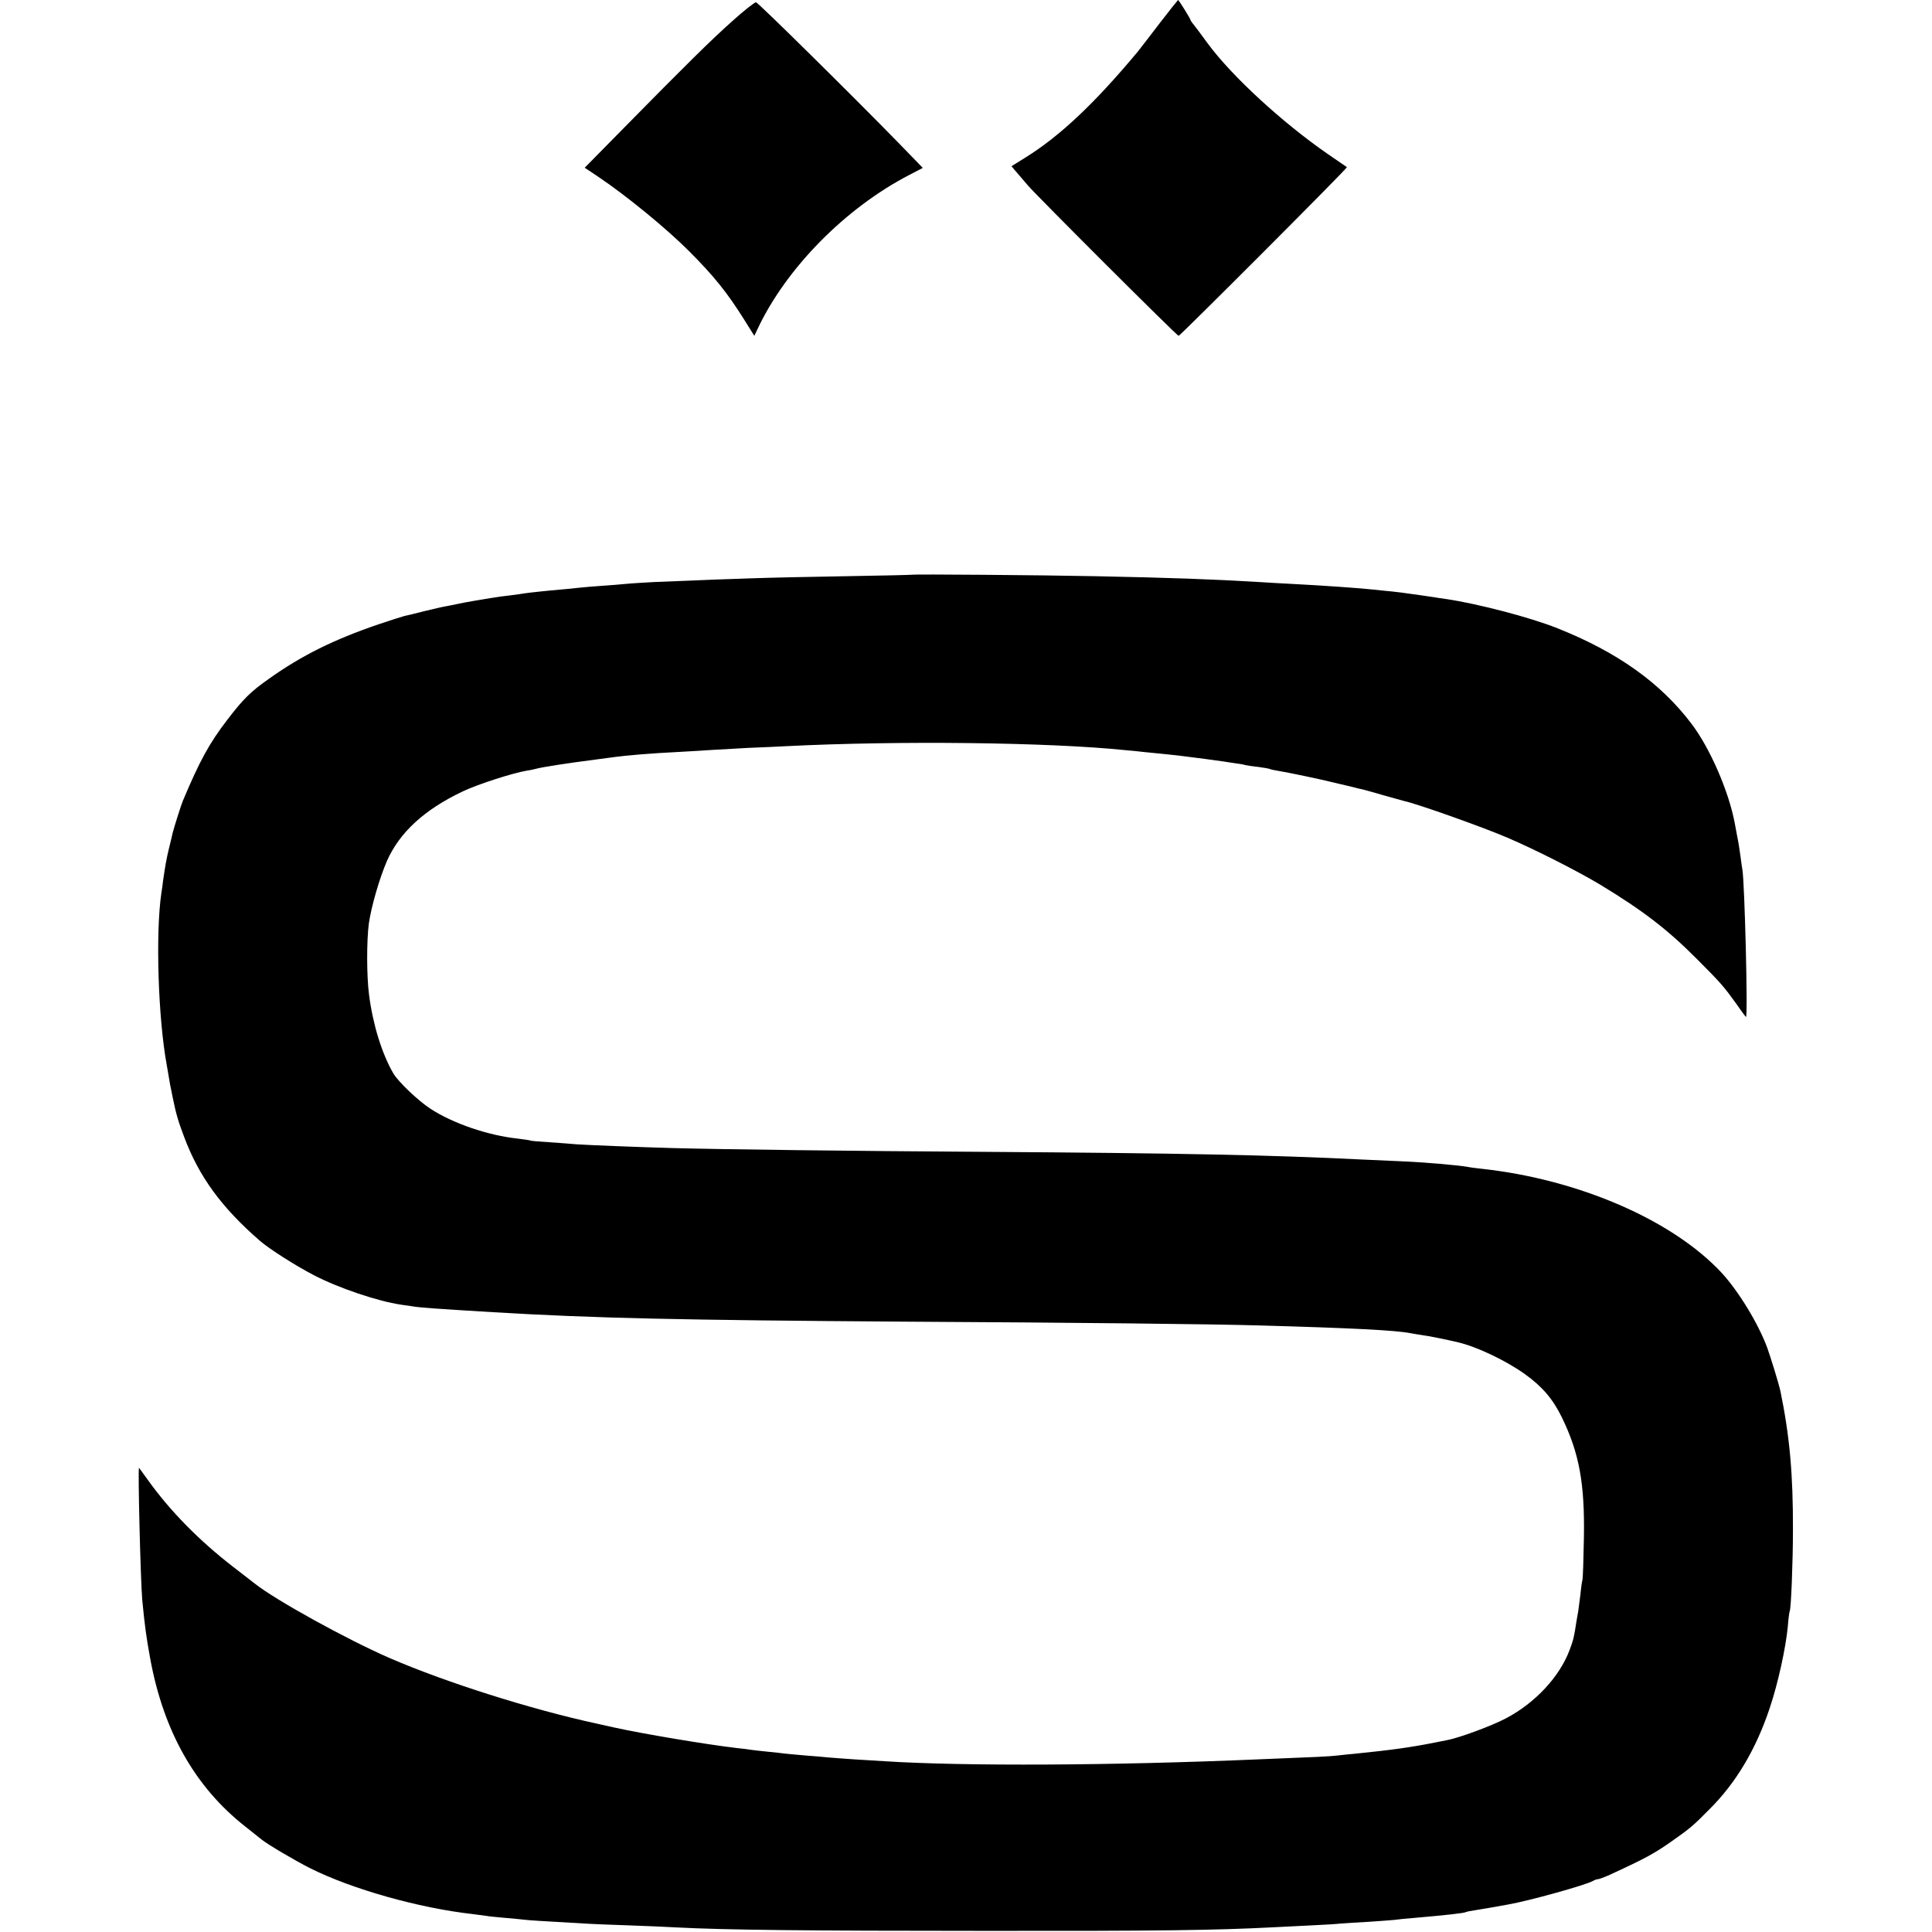 <?xml version="1.0" standalone="no"?>
<!DOCTYPE svg PUBLIC "-//W3C//DTD SVG 20010904//EN"
 "http://www.w3.org/TR/2001/REC-SVG-20010904/DTD/svg10.dtd">
<svg version="1.0" xmlns="http://www.w3.org/2000/svg"
 width="1024pt" height="1024pt" viewBox="0 0 1024 1024"
 preserveAspectRatio="xMidYMid meet">
<g transform="translate(0,1024) scale(0.1,-0.1)"
fill="#000000" stroke="none">
<path d="M6145 10115 c-53 -69 -104 -136 -114 -148 -229 -275 -414 -449 -596
-562 l-74 -46 22 -26 c12 -14 42 -49 66 -77 55 -63 789 -796 798 -796 8 0 897
890 892 894 -2 1 -48 33 -102 70 -240 166 -508 412 -636 586 -34 47 -69 93
-77 103 -8 9 -14 19 -14 21 0 6 -62 106 -66 106 -1 0 -46 -56 -99 -125z"/>
<path d="M3880 10127 c-116 -104 -236 -222 -588 -580 l-193 -196 72 -48 c150
-101 359 -272 480 -393 132 -132 202 -219 292 -362 l55 -88 18 38 c152 322
465 639 802 814 l73 38 -128 132 c-239 245 -743 743 -756 746 -6 1 -64 -44
-127 -101z"/>
<path d="M4837 7194 c-1 -1 -159 -5 -352 -8 -192 -3 -415 -8 -495 -11 -132 -4
-211 -7 -525 -20 -55 -3 -122 -7 -150 -10 -27 -3 -84 -7 -125 -10 -41 -3 -95
-7 -120 -10 -25 -3 -65 -7 -90 -9 -72 -6 -184 -18 -201 -21 -9 -2 -40 -6 -70
-10 -30 -3 -79 -10 -109 -15 -30 -5 -71 -12 -90 -15 -19 -3 -55 -10 -80 -15
-25 -5 -56 -12 -70 -14 -14 -2 -63 -14 -110 -25 -47 -12 -95 -24 -107 -26 -12
-3 -74 -23 -137 -44 -237 -81 -407 -165 -581 -289 -97 -68 -136 -107 -221
-218 -95 -124 -145 -215 -235 -429 -10 -24 -47 -142 -54 -170 -2 -11 -11 -47
-19 -80 -14 -57 -21 -98 -32 -175 -2 -19 -6 -48 -9 -65 -31 -214 -17 -662 29
-911 2 -10 7 -39 11 -64 4 -25 9 -54 12 -65 2 -11 6 -31 9 -45 17 -83 28 -122
60 -206 78 -209 198 -374 401 -550 50 -44 194 -135 287 -183 133 -69 339 -138
461 -156 23 -3 50 -7 62 -9 30 -6 143 -14 428 -31 532 -32 1008 -42 2175 -50
916 -5 1640 -13 1880 -20 504 -14 728 -26 805 -41 11 -2 38 -7 60 -10 33 -4
137 -25 195 -39 100 -24 253 -97 352 -168 92 -66 148 -131 196 -229 92 -189
122 -350 117 -638 -2 -113 -5 -214 -8 -225 -3 -11 -8 -47 -11 -80 -4 -33 -9
-71 -11 -85 -3 -14 -7 -40 -10 -57 -12 -80 -16 -96 -36 -149 -53 -141 -181
-279 -336 -361 -75 -40 -253 -106 -318 -117 -16 -3 -41 -8 -55 -11 -131 -26
-229 -40 -427 -60 -27 -2 -70 -7 -98 -10 -47 -5 -89 -7 -415 -20 -771 -33
-1557 -37 -1980 -10 -36 2 -109 7 -163 10 -54 4 -115 8 -135 10 -21 2 -73 7
-117 10 -44 4 -93 8 -110 10 -16 2 -57 7 -90 10 -33 3 -73 8 -90 10 -16 3 -52
7 -80 10 -162 19 -497 75 -655 110 -8 2 -46 10 -85 19 -351 76 -802 219 -1100
348 -225 98 -603 306 -715 395 -8 6 -60 46 -115 89 -181 140 -335 297 -452
461 -25 35 -46 63 -46 63 -7 0 8 -596 17 -700 14 -142 20 -188 42 -310 71
-387 238 -682 504 -891 41 -33 81 -64 88 -70 31 -25 176 -111 258 -152 220
-110 574 -210 859 -242 33 -4 67 -9 75 -10 8 -2 51 -6 95 -10 44 -4 91 -8 105
-10 23 -3 87 -7 315 -20 44 -3 152 -7 240 -10 88 -3 203 -8 255 -11 251 -13
670 -18 1630 -18 927 -1 1221 3 1530 19 47 2 137 7 200 10 63 3 135 7 160 10
25 2 90 6 145 9 55 4 116 8 135 10 19 3 69 8 110 11 162 14 263 25 271 31 4 2
24 6 45 9 35 5 95 16 179 31 113 20 407 102 447 124 10 6 22 10 28 10 6 0 29
9 53 19 192 88 244 116 332 178 103 72 118 85 205 173 141 140 247 318 320
537 44 131 85 318 96 434 3 41 8 77 10 80 7 12 17 261 17 429 1 294 -17 498
-67 740 -7 32 -50 173 -69 226 -47 128 -153 302 -244 400 -260 278 -756 493
-1268 549 -27 3 -61 7 -75 10 -58 10 -232 25 -355 30 -49 2 -139 6 -200 9
-482 24 -958 34 -2015 41 -677 4 -1392 13 -1645 20 -182 5 -454 16 -510 20
-27 3 -93 7 -145 11 -52 3 -97 7 -100 9 -3 2 -33 6 -65 10 -158 17 -343 80
-463 158 -66 43 -172 144 -198 189 -60 104 -108 259 -128 416 -13 99 -13 287
-1 377 13 91 56 239 96 332 67 151 198 272 403 369 81 38 260 96 341 110 17 2
37 7 45 9 31 9 167 30 323 50 20 3 54 7 75 10 85 12 209 22 367 30 61 3 135 8
165 10 30 2 118 7 195 11 77 3 167 7 200 9 593 30 1393 21 1800 -21 28 -2 73
-7 100 -10 100 -10 151 -15 185 -19 84 -10 207 -27 235 -31 17 -3 46 -7 65
-10 19 -2 42 -6 50 -9 8 -2 40 -7 70 -10 30 -4 58 -9 61 -11 3 -2 21 -6 40 -9
56 -9 231 -46 274 -57 22 -5 47 -11 55 -13 8 -2 35 -8 60 -14 25 -7 55 -14 66
-16 12 -3 62 -17 110 -31 49 -14 96 -27 104 -29 68 -14 417 -138 550 -195 145
-62 366 -174 490 -248 226 -137 357 -237 515 -396 126 -126 142 -145 209 -238
26 -38 49 -68 50 -68 11 0 -7 716 -19 781 -2 9 -6 40 -10 70 -4 30 -11 77 -17
104 -5 28 -11 61 -14 75 -32 168 -131 395 -228 523 -164 217 -392 380 -711
507 -145 58 -422 130 -590 155 -23 3 -50 7 -60 9 -11 2 -45 7 -75 11 -30 4
-63 9 -72 10 -9 2 -45 6 -80 10 -35 3 -79 8 -98 10 -60 7 -273 22 -430 30 -47
2 -125 7 -175 10 -250 15 -473 23 -870 31 -288 6 -964 11 -968 8z"/>
</g>
</svg>
